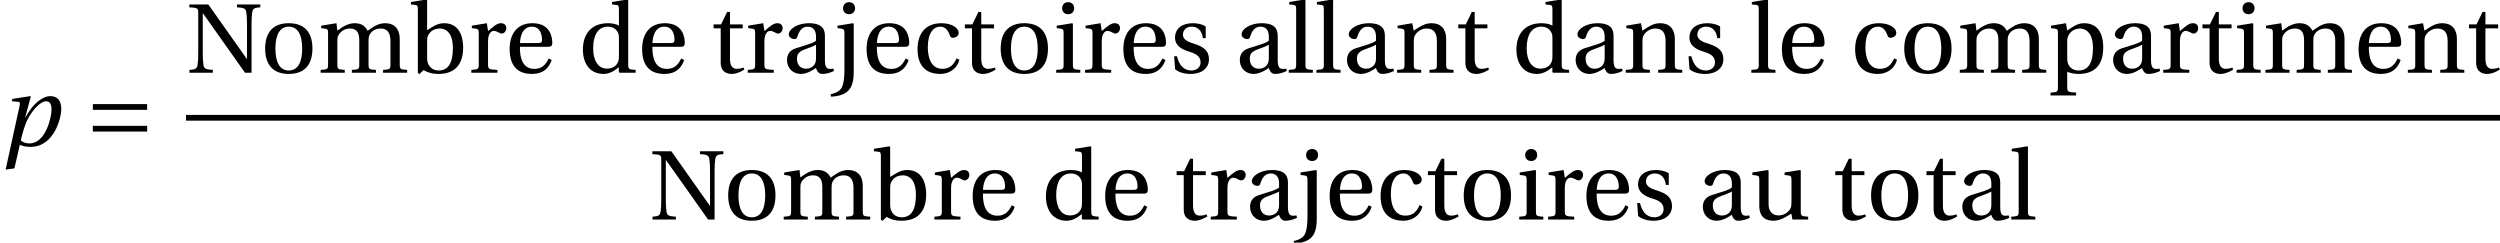<?xml version='1.0' encoding='UTF-8'?>
<!-- This file was generated by dvisvgm 2.13.3 -->
<svg version='1.1' xmlns='http://www.w3.org/2000/svg' xmlns:xlink='http://www.w3.org/1999/xlink' width='253.208pt' height='24.573pt' viewBox='106.033 69.853 253.208 24.573'>
<defs>
<path id='g3-78' d='M.34-6.919V-6.629C1.22-6.569 1.24-6.549 1.24-5.989V-2.03C1.24-1.5 1.22-1.12 1.17-.79C1.11-.37 .87-.33 .35-.29V0H2.72V-.29C2.07-.34 1.83-.37 1.77-.79C1.72-1.12 1.7-1.5 1.7-2.03V-6.019H1.72C3.15-4.01 4.569-2.01 5.979 0H6.639V-4.889C6.639-5.419 6.659-5.799 6.709-6.129C6.769-6.549 7.009-6.589 7.529-6.629V-6.919H5.159V-6.629C5.809-6.579 6.049-6.549 6.109-6.129C6.159-5.799 6.179-5.419 6.179-4.889V-1.38L6.159-1.4C4.849-3.24 3.55-5.079 2.26-6.919H.34Z'/>
<path id='g3-97' d='M3.43-1.43C3.43-.62 2.81-.41 2.42-.41C1.8-.41 1.5-.85 1.5-1.44C1.5-1.91 1.72-2.15 2.28-2.36C2.68-2.51 3.21-2.7 3.43-2.84V-1.43ZM4.33-3.69C4.33-4.27 4.2-5.019 2.69-5.019C1.56-5.019 .67-4.429 .67-3.88C.67-3.56 1.04-3.41 1.23-3.41C1.44-3.41 1.5-3.52 1.55-3.69C1.77-4.429 2.18-4.669 2.58-4.669C2.97-4.669 3.43-4.469 3.43-3.67V-3.25C3.18-2.99 2.21-2.74 1.42-2.49C.7-2.27 .49-1.77 .49-1.3C.49-.55 .99 .12 1.93 .12C2.55 .1 3.1-.27 3.42-.48C3.56-.11 3.72 .12 4.07 .12C4.439 .12 4.869 .01 5.249-.18L5.189-.42C5.049-.39 4.829-.37 4.679-.41C4.499-.45 4.33-.64 4.33-1.27V-3.69Z'/>
<path id='g3-98' d='M1.08 .12L1.48-.27C1.83-.07 2.25 .12 3 .12C4.33 .12 5.489-.52 5.489-2.56C5.489-3.18 5.359-5.019 3.56-5.019C2.8-5.019 2.21-4.529 1.84-4.31V-7.359L1.77-7.419L.2-7.169V-6.919L.58-6.879C.84-6.849 .9-6.799 .9-6.419V.04L1.08 .12ZM1.84-3.21C1.84-3.46 1.86-3.62 1.94-3.78C2.18-4.26 2.6-4.479 3.16-4.479C3.57-4.479 4.449-4.24 4.449-2.5C4.449-1.03 4-.23 3.01-.23C2.48-.23 2.09-.5 1.91-1C1.85-1.18 1.84-1.39 1.84-1.63V-3.21Z'/>
<path id='g3-99' d='M3-.4C1.81-.4 1.53-1.64 1.53-2.58C1.53-4.07 2.12-4.669 2.81-4.669C3.27-4.669 3.56-4.34 3.76-3.8C3.82-3.64 3.88-3.54 4.07-3.54C4.27-3.54 4.659-3.67 4.659-4.05C4.659-4.509 4-5.019 2.92-5.019C1.1-5.019 .49-3.73 .49-2.4C.49-.73 1.31 .12 2.81 .12C3.51 .12 4.449-.25 4.729-1.32L4.439-1.46C4.13-.76 3.73-.4 3-.4Z'/>
<path id='g3-100' d='M5.829 0V-.29C5.119-.34 5.079-.36 5.079-.87V-7.359L5.009-7.419L3.44-7.169V-6.919L3.82-6.879C4.08-6.849 4.14-6.799 4.14-6.419V-4.779C3.86-4.929 3.49-5.019 3.03-5.019C2.21-5.019 1.6-4.759 1.18-4.33C.75-3.88 .49-3.22 .49-2.35C.49-.87 1.26 .12 2.58 .12C3.12 .12 3.59-.12 4.13-.56V-.07L4.21 0H5.829ZM4.14-1.7C4.14-1.48 4.13-1.31 4.07-1.14C3.87-.62 3.43-.42 2.91-.42C1.99-.42 1.53-1.32 1.53-2.47C1.53-3.77 2-4.669 3.02-4.669C3.49-4.669 3.87-4.449 4.05-4.04C4.13-3.87 4.14-3.73 4.14-3.46V-1.7Z'/>
<path id='g3-101' d='M4.41-2.63C4.619-2.63 4.809-2.68 4.809-3.01C4.809-3.6 4.619-5.019 2.79-5.019C1.23-5.019 .49-3.91 .49-2.41C.49-.83 1.17 .14 2.8 .12C3.91 .11 4.479-.5 4.749-1.29L4.449-1.45C4.17-.87 3.79-.39 3-.39C1.76-.39 1.51-1.59 1.53-2.63H4.41ZM1.54-3.01C1.54-3.42 1.69-4.669 2.73-4.669C3.66-4.669 3.77-3.72 3.77-3.33C3.77-3.14 3.71-3.01 3.43-3.01H1.54Z'/>
<path id='g3-105' d='M.37-4.769V-4.519L.75-4.469C1.01-4.429 1.07-4.38 1.07-4.02V-.87C1.07-.36 1.04-.34 .32-.29V0H2.76V-.29C2.05-.34 2.01-.36 2.01-.87V-4.959L1.94-5.019L.37-4.769ZM1.53-7.149C1.17-7.149 .92-6.889 .92-6.529C.92-6.179 1.17-5.929 1.53-5.929C1.9-5.929 2.13-6.179 2.14-6.529C2.14-6.889 1.9-7.149 1.53-7.149Z'/>
<path id='g3-106' d='M2-4.959L1.93-5.019L.36-4.769V-4.519L.74-4.469C1-4.429 1.06-4.36 1.06-4.02V-.36C1.06 .36 1.01 1.06 .8 1.47C.62 1.82 .28 2.03-.33 2.18L-.31 2.42C-.13 2.42 .15 2.39 .43 2.33C1.7 2.05 2 1.18 2-.07V-4.959ZM1.53-7.149C1.17-7.149 .92-6.889 .92-6.529C.92-6.179 1.17-5.929 1.53-5.929C1.9-5.929 2.13-6.179 2.14-6.529C2.14-6.889 1.9-7.149 1.53-7.149Z'/>
<path id='g3-108' d='M1.89-7.359L1.82-7.419L.25-7.169V-6.919L.63-6.879C.89-6.849 .95-6.799 .95-6.419V-.87C.95-.36 .92-.34 .2-.29V0H2.64V-.29C1.93-.34 1.89-.36 1.89-.87V-7.359Z'/>
<path id='g3-109' d='M.37-4.769V-4.519L.75-4.469C1.01-4.429 1.07-4.38 1.07-4.02V-.87C1.07-.36 1.04-.34 .32-.29V0H2.76V-.29C2.05-.34 2.01-.36 2.01-.87V-3.21C2.01-3.46 2.02-3.6 2.09-3.74C2.28-4.14 2.72-4.479 3.27-4.479C4.13-4.479 4.23-3.85 4.23-3.23V-.87C4.23-.36 4.2-.34 3.48-.29V0H5.919V-.29C5.209-.34 5.169-.36 5.169-.87V-3.21C5.169-3.46 5.179-3.6 5.239-3.76C5.389-4.16 5.819-4.479 6.379-4.479C7.009-4.499 7.389-4.1 7.389-3.23V-.87C7.389-.36 7.359-.34 6.639-.29V0H9.079V-.29C8.369-.34 8.329-.36 8.329-.87V-3.43C8.329-4.439 7.789-5.019 6.839-5.019C6.019-5.019 5.429-4.469 5.079-4.25C4.839-4.719 4.459-5.019 3.76-5.019C2.99-5.019 2.36-4.519 2.01-4.26L1.92-5.019L.37-4.769Z'/>
<path id='g3-110' d='M5.289-3.43C5.289-4.439 4.739-5.019 3.82-5.019C3.08-5.019 2.62-4.659 2-4.26L1.86-5.019L.37-4.769V-4.519L.75-4.469C1.01-4.429 1.07-4.38 1.07-4.02V-.87C1.07-.36 1.04-.34 .32-.29V0H2.76V-.29C2.05-.34 2.01-.36 2.01-.87V-3.21C2.01-3.46 2.03-3.6 2.11-3.76C2.32-4.15 2.77-4.479 3.3-4.479C3.98-4.479 4.35-4.1 4.35-3.23V-.87C4.35-.36 4.32-.34 3.6-.29V0H6.039V-.29C5.329-.34 5.289-.36 5.289-.87V-3.43Z'/>
<path id='g3-111' d='M2.88-5.019C1.28-5.019 .49-4.07 .49-2.45S1.28 .12 2.88 .12C4.499 .12 5.279-.83 5.279-2.45S4.499-5.019 2.88-5.019ZM1.53-2.45C1.53-3.83 1.97-4.669 2.88-4.669C3.81-4.669 4.24-3.83 4.24-2.45S3.81-.23 2.88-.23C1.97-.23 1.53-1.07 1.53-2.45Z'/>
<path id='g3-112' d='M1.94-3.21C1.94-3.46 1.98-3.6 2.07-3.78C2.3-4.24 2.73-4.479 3.26-4.479C3.66-4.479 4.549-4.22 4.549-2.5C4.549-1.03 4.09-.23 3.09-.23C2.57-.23 2.17-.5 2.01-.96C1.95-1.14 1.94-1.34 1.94-1.57V-3.21ZM.3-4.769V-4.519L.68-4.469C.94-4.429 1-4.38 1-4.02V1.43C1 1.94 .95 1.96 .25 2.01V2.3H2.84V2.01C2 1.96 1.94 1.94 1.94 1.43V-.11C2.15 .01 2.62 .12 3.08 .12C4.429 .12 5.589-.5 5.589-2.56C5.589-3.27 5.459-5.019 3.64-5.019C2.91-5.019 2.33-4.529 1.94-4.28L1.81-5.019L.3-4.769Z'/>
<path id='g3-114' d='M1.89-5.019L.37-4.769V-4.519L.75-4.469C1.01-4.429 1.07-4.38 1.07-4.02V-.87C1.07-.36 1.02-.34 .32-.29V0H2.96V-.29C2.07-.34 2.01-.36 2.01-.87V-3.21C2.01-3.98 2.35-4.24 2.58-4.24C2.74-4.24 2.91-4.18 3.2-4.02C3.27-3.98 3.35-3.97 3.4-3.97C3.64-3.97 3.86-4.22 3.86-4.529C3.86-4.749 3.72-5.019 3.33-5.019C2.97-5.019 2.67-4.799 2.01-4.22L1.89-5.019Z'/>
<path id='g3-115' d='M3.67-3.51V-4.679C3.34-4.919 2.83-5.019 2.38-5.019C1.3-5.019 .57-4.509 .56-3.56C.57-2.73 1.24-2.36 2.07-2.11C2.52-1.97 3.15-1.74 3.15-1.06C3.15-.55 2.75-.23 2.22-.23C1.41-.23 .96-.82 .76-1.67H.47L.57-.36C.93-.04 1.54 .12 2.13 .12C3.32 .12 4-.51 4-1.36C4-2.24 3.46-2.64 2.43-2.96C2.02-3.09 1.36-3.3 1.36-3.86C1.37-4.38 1.76-4.669 2.26-4.669C2.97-4.669 3.31-4.12 3.38-3.51H3.67Z'/>
<path id='g3-116' d='M3.26-4.499V-4.899H1.97V-6.159H1.68L1.07-4.899H.31V-4.499H1.03V-1.02C1.03 0 1.79 .12 2.14 .12C2.65 .12 3.13-.14 3.42-.32L3.34-.53C3.1-.43 2.88-.4 2.63-.4C2.29-.4 1.97-.64 1.97-1.4V-4.499H3.26Z'/>
<path id='g3-117' d='M5.909 0V-.29C5.219-.34 5.159-.36 5.159-.87V-4.959L5.089-5.019L3.52-4.769V-4.519L3.9-4.469C4.16-4.429 4.22-4.38 4.22-4.02V-1.77C4.22-1.49 4.19-1.27 4.14-1.17C3.91-.71 3.43-.42 2.91-.42C2.33-.42 1.9-.78 1.9-1.56V-4.959L1.83-5.019L.26-4.769V-4.519L.64-4.469C.9-4.429 .96-4.38 .96-4.02V-1.38C.96-.23 1.64 .12 2.38 .12C3.23 .12 3.92-.46 4.21-.6L4.31 0H5.909Z'/>
<use id='g10-78' xlink:href='#g3-78'/>
<use id='g10-97' xlink:href='#g3-97'/>
<use id='g10-98' xlink:href='#g3-98'/>
<use id='g10-99' xlink:href='#g3-99'/>
<use id='g10-100' xlink:href='#g3-100'/>
<use id='g10-101' xlink:href='#g3-101'/>
<use id='g10-105' xlink:href='#g3-105'/>
<use id='g10-106' xlink:href='#g3-106'/>
<use id='g10-108' xlink:href='#g3-108'/>
<use id='g10-109' xlink:href='#g3-109'/>
<use id='g10-110' xlink:href='#g3-110'/>
<use id='g10-111' xlink:href='#g3-111'/>
<use id='g10-112' xlink:href='#g3-112'/>
<use id='g10-114' xlink:href='#g3-114'/>
<use id='g10-115' xlink:href='#g3-115'/>
<use id='g10-116' xlink:href='#g3-116'/>
<use id='g10-117' xlink:href='#g3-117'/>
<path id='g8-112' d='M2.99-.23C2.6-.23 2.33-.34 2.11-.53C2.24-1.17 2.52-2.19 2.9-2.86C3.38-3.7 4.11-4.499 4.679-4.499C5.039-4.499 5.219-4.2 5.219-3.67C5.219-2.88 4.629-.23 2.99-.23ZM1.46 2.3L2.01-.1C2.22 .03 2.57 .12 3.09 .12C5.539 .12 6.209-2.92 6.209-3.68C6.209-4.549 5.839-5.019 5.099-5.019C4.33-5.019 3.34-4.29 2.58-2.86H2.55L3.12-4.969L3.07-5.019L1.26-4.739L1.2-4.499L1.82-4.449C2.06-4.429 2.04-4.27 1.97-3.97L.57 2.42L1.46 2.3Z'/>
<path id='g1-198' d='M6.349-1.43V-2.01H.85V-1.43H6.349ZM6.349-3.63V-4.21H.85V-3.63H6.349Z'/>
</defs>
<g id='page1'>
<use x='106.033' y='84.608' xlink:href='#g8-112'/>
<use x='114.587' y='84.608' xlink:href='#g1-198'/>
<use x='124.871' y='77.222' xlink:href='#g10-78'/>
<use x='132.398' y='77.222' xlink:href='#g10-111'/>
<use x='138.191' y='77.222' xlink:href='#g10-109'/>
<use x='147.453' y='77.222' xlink:href='#g10-98'/>
<use x='153.453' y='77.222' xlink:href='#g10-114'/>
<use x='157.162' y='77.222' xlink:href='#g10-101'/>
<use x='164.58' y='77.222' xlink:href='#g10-100'/>
<use x='170.58' y='77.222' xlink:href='#g10-101'/>
<use x='177.998' y='77.222' xlink:href='#g10-116'/>
<use x='181.445' y='77.222' xlink:href='#g10-114'/>
<use x='185.253' y='77.222' xlink:href='#g10-97'/>
<use x='190.5' y='77.222' xlink:href='#g10-106'/>
<use x='193.314' y='77.222' xlink:href='#g10-101'/>
<use x='198.474' y='77.222' xlink:href='#g10-99'/>
<use x='203.449' y='77.222' xlink:href='#g10-116'/>
<use x='206.896' y='77.222' xlink:href='#g10-111'/>
<use x='212.689' y='77.222' xlink:href='#g10-105'/>
<use x='215.613' y='77.222' xlink:href='#g10-114'/>
<use x='219.322' y='77.222' xlink:href='#g10-101'/>
<use x='224.482' y='77.222' xlink:href='#g10-115'/>
<use x='231.114' y='77.222' xlink:href='#g10-97'/>
<use x='236.362' y='77.222' xlink:href='#g10-108'/>
<use x='239.165' y='77.222' xlink:href='#g10-108'/>
<use x='241.969' y='77.222' xlink:href='#g10-97'/>
<use x='247.216' y='77.222' xlink:href='#g10-110'/>
<use x='253.423' y='77.222' xlink:href='#g10-116'/>
<use x='259.129' y='77.222' xlink:href='#g10-100'/>
<use x='265.129' y='77.222' xlink:href='#g10-97'/>
<use x='270.376' y='77.222' xlink:href='#g10-110'/>
<use x='276.583' y='77.222' xlink:href='#g10-115'/>
<use x='283.216' y='77.222' xlink:href='#g10-108'/>
<use x='286.02' y='77.222' xlink:href='#g10-101'/>
<use x='293.438' y='77.222' xlink:href='#g10-99'/>
<use x='298.413' y='77.222' xlink:href='#g10-111'/>
<use x='304.205' y='77.222' xlink:href='#g10-109'/>
<use x='313.467' y='77.222' xlink:href='#g10-112'/>
<use x='319.565' y='77.222' xlink:href='#g10-97'/>
<use x='324.813' y='77.222' xlink:href='#g10-114'/>
<use x='328.794' y='77.222' xlink:href='#g10-116'/>
<use x='332.242' y='77.222' xlink:href='#g10-105'/>
<use x='335.165' y='77.222' xlink:href='#g10-109'/>
<use x='344.427' y='77.222' xlink:href='#g10-101'/>
<use x='349.587' y='77.222' xlink:href='#g10-110'/>
<use x='355.794' y='77.222' xlink:href='#g10-116'/>
<rect x='124.871' y='81.491' height='.582' width='234.37'/>
<use x='171.769' y='92.091' xlink:href='#g10-78'/>
<use x='179.296' y='92.091' xlink:href='#g10-111'/>
<use x='185.089' y='92.091' xlink:href='#g10-109'/>
<use x='194.351' y='92.091' xlink:href='#g10-98'/>
<use x='200.351' y='92.091' xlink:href='#g10-114'/>
<use x='204.06' y='92.091' xlink:href='#g10-101'/>
<use x='211.478' y='92.091' xlink:href='#g10-100'/>
<use x='217.478' y='92.091' xlink:href='#g10-101'/>
<use x='224.896' y='92.091' xlink:href='#g10-116'/>
<use x='228.343' y='92.091' xlink:href='#g10-114'/>
<use x='232.151' y='92.091' xlink:href='#g10-97'/>
<use x='237.398' y='92.091' xlink:href='#g10-106'/>
<use x='240.213' y='92.091' xlink:href='#g10-101'/>
<use x='245.373' y='92.091' xlink:href='#g10-99'/>
<use x='250.347' y='92.091' xlink:href='#g10-116'/>
<use x='253.794' y='92.091' xlink:href='#g10-111'/>
<use x='259.587' y='92.091' xlink:href='#g10-105'/>
<use x='262.511' y='92.091' xlink:href='#g10-114'/>
<use x='266.22' y='92.091' xlink:href='#g10-101'/>
<use x='271.38' y='92.091' xlink:href='#g10-115'/>
<use x='278.012' y='92.091' xlink:href='#g10-97'/>
<use x='283.26' y='92.091' xlink:href='#g10-117'/>
<use x='291.605' y='92.091' xlink:href='#g10-116'/>
<use x='295.052' y='92.091' xlink:href='#g10-111'/>
<use x='300.845' y='92.091' xlink:href='#g10-116'/>
<use x='304.292' y='92.091' xlink:href='#g10-97'/>
<use x='309.54' y='92.091' xlink:href='#g10-108'/>
</g>
</svg><!--Rendered by QuickLaTeX.com-->